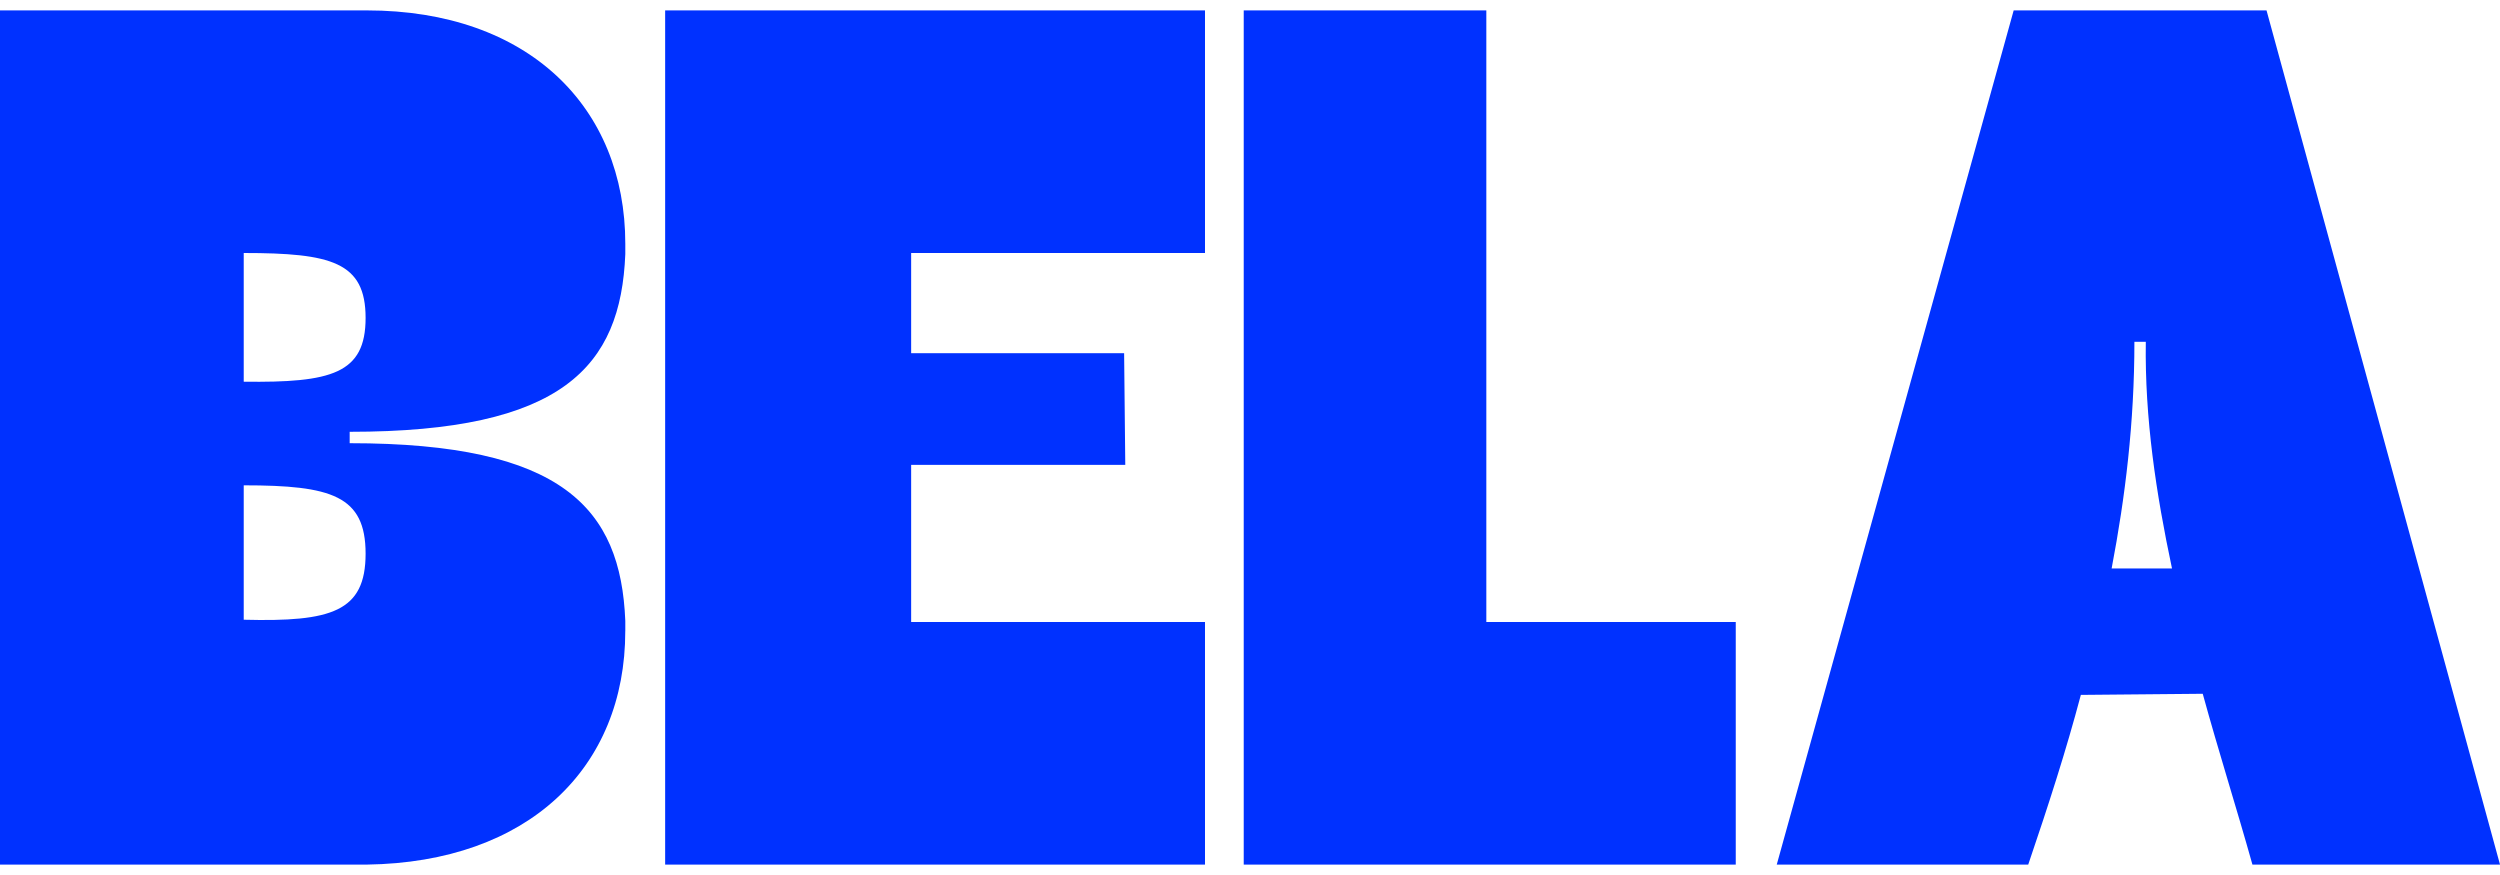 <svg viewBox="0 0 1000 350" xmlns="http://www.w3.org/2000/svg" id="Layer_1"><defs><style>.cls-1{fill:#0031ff;}</style></defs><path d="M250.11,252.45c0,54.67-38.72,92.48-103.42,93.39H0V4.16h146.7c64.69,0,103.42,38.72,103.42,93.39v4.1c-1.82,45.1-25.06,71.07-110.25,71.07v4.56c85.19,0,108.43,25.97,110.25,71.07v4.1ZM97.49,152.68c35.08.45,48.75-3.19,48.75-25.51s-13.67-25.97-48.75-25.97v51.48ZM97.49,247.89c35.08.91,48.75-3.19,48.75-26.42s-13.67-27.34-48.75-27.34v53.76Z" class="cls-1"></path><path d="M266.06,4.16h215.94v97.04h-117.54v40.09h85.19l.46,44.65h-85.65v62.87h117.54v97.04h-215.94V4.16Z" class="cls-1"></path><path d="M497.49,4.16h97.04v244.65h99.77v97.04h-196.81V4.16Z" class="cls-1"></path><path d="M881.09,277.51l-48.75.45c-5.92,22.32-12.84,43.73-21.05,67.88h-100.59L805.47,4.16h101.14l93.39,341.68h-99.03c-6.38-22.78-13.5-45.1-19.88-68.34ZM844.65,227.39h24.15c-6.38-30.07-10.93-60.14-10.48-90.66h-4.56c0,32.35-3.64,61.96-9.11,90.66Z" class="cls-1"></path></svg>